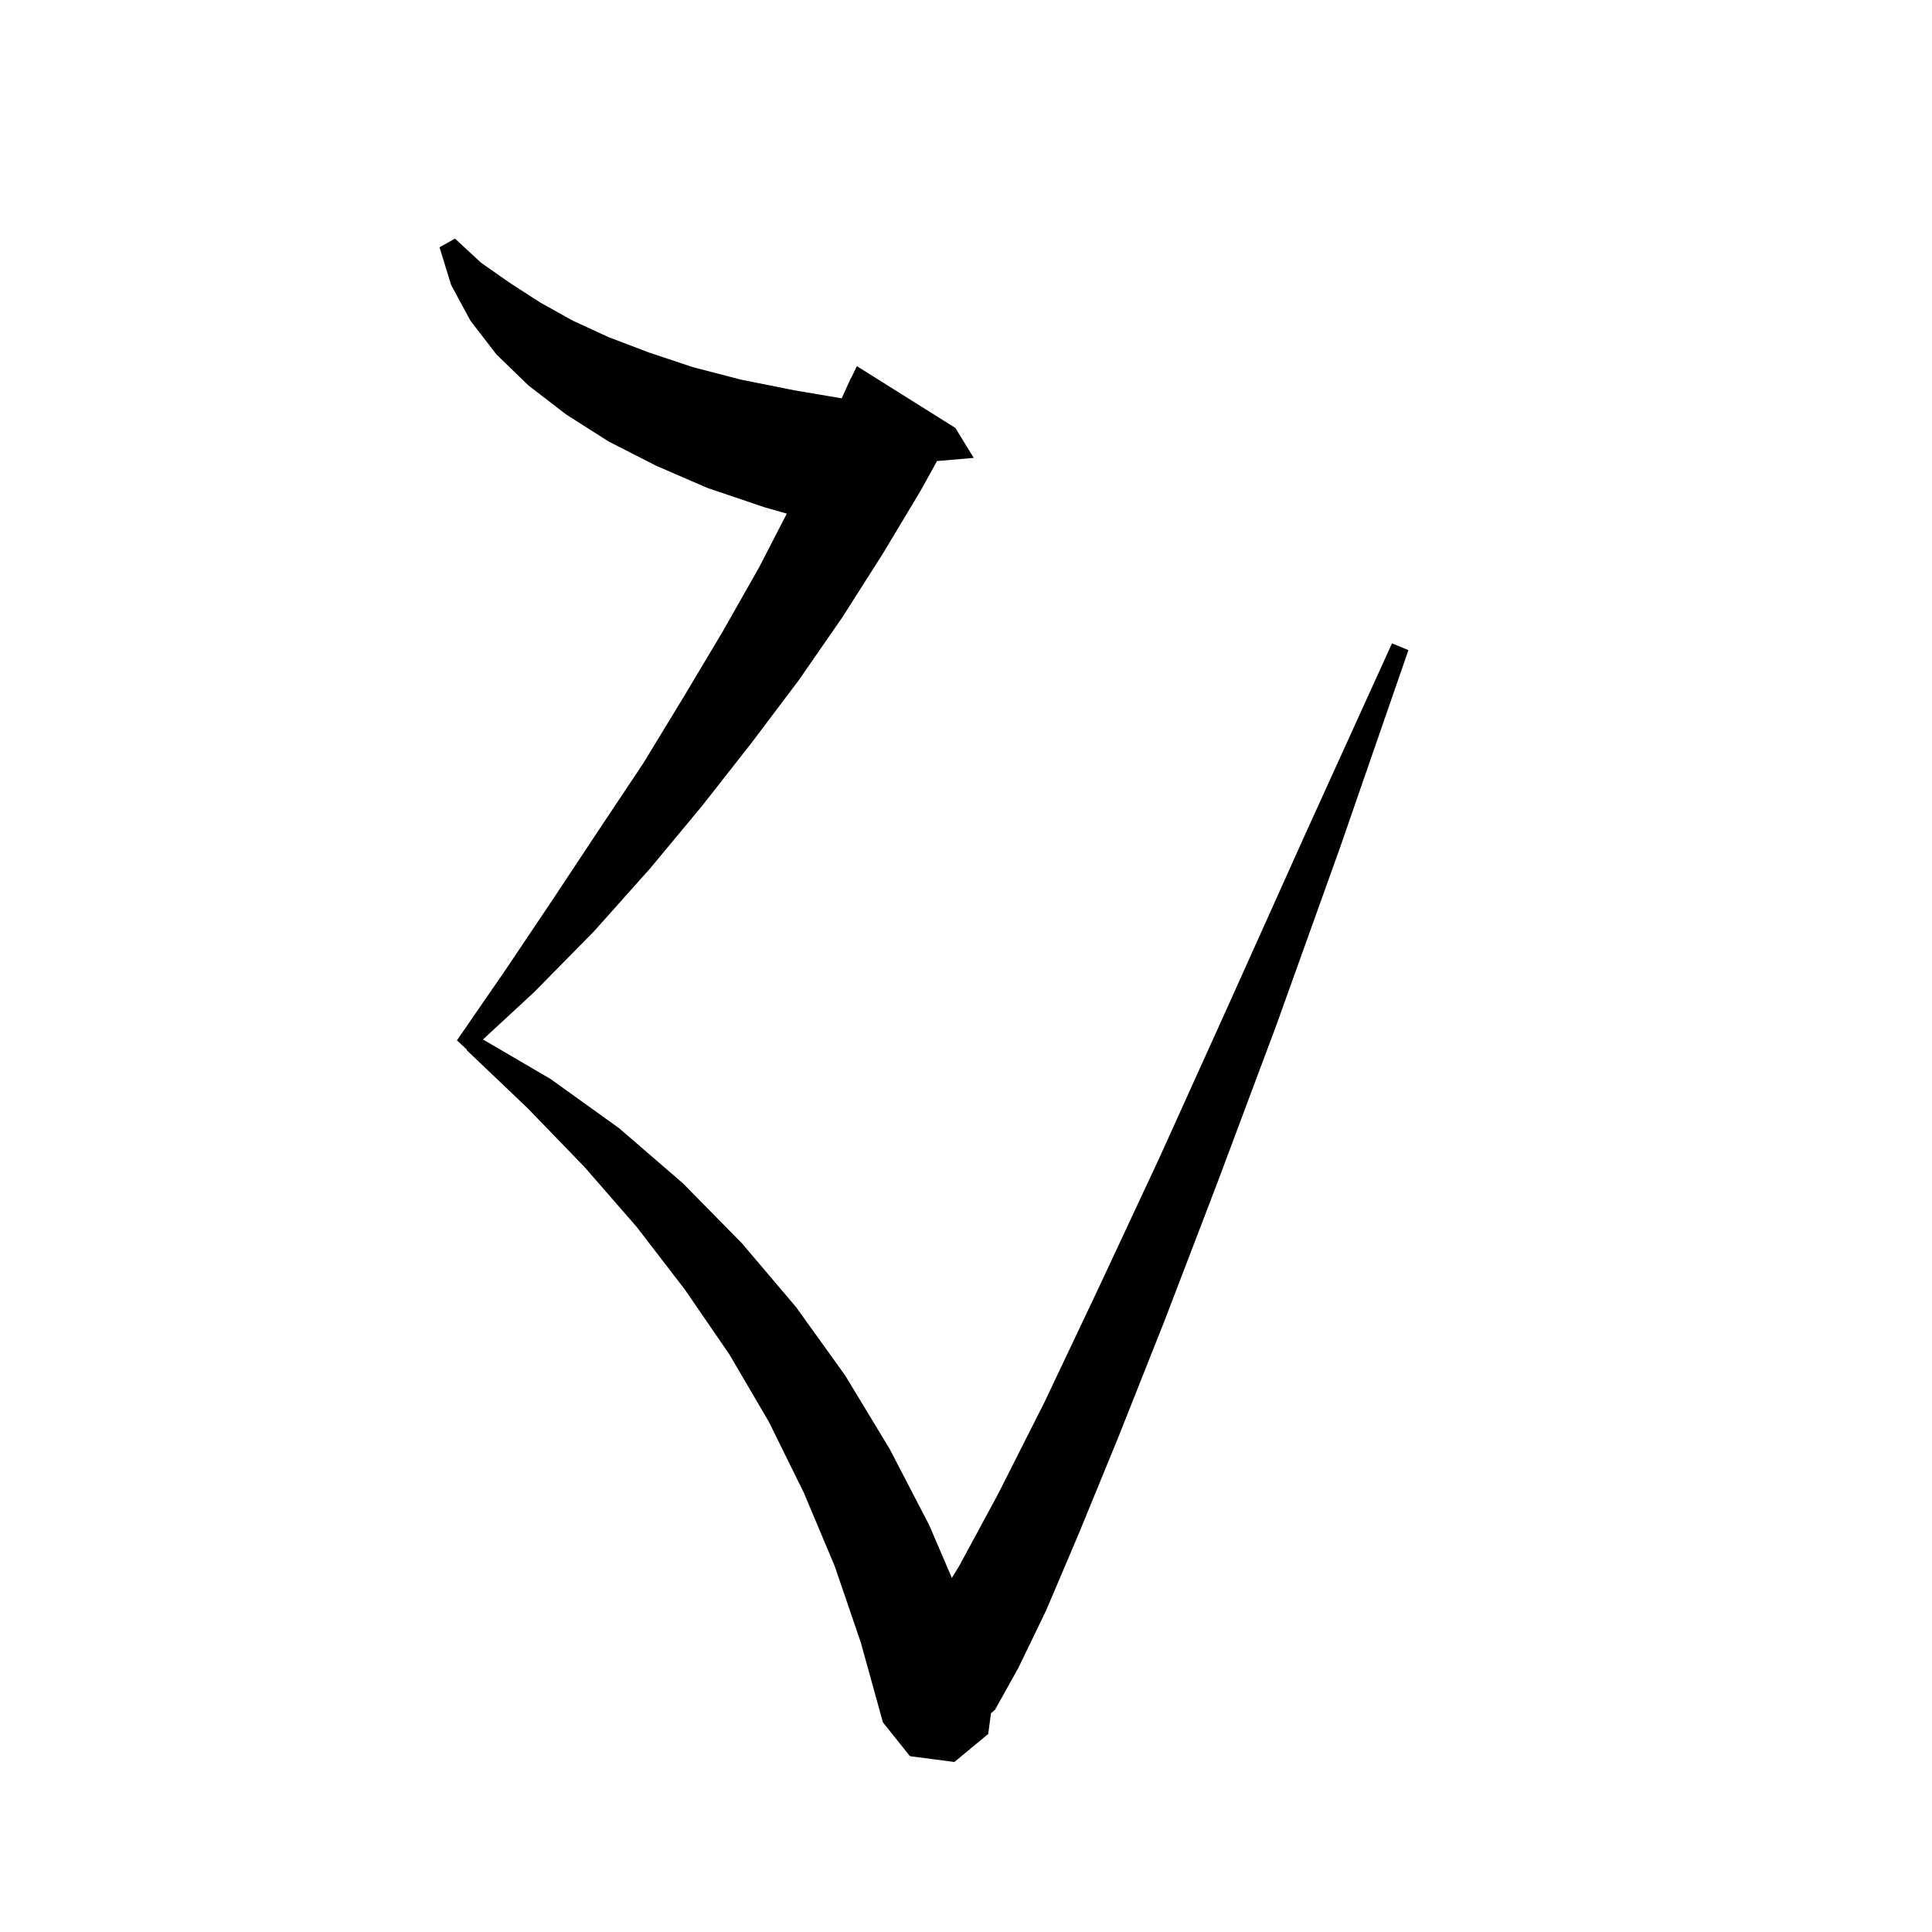 <svg xmlns="http://www.w3.org/2000/svg" xmlns:xlink="http://www.w3.org/1999/xlink" version="1.1" baseProfile="full" viewBox="0 0 200 200" width="200" height="200">
<g fill="black">
<path d="M 86.4 162.1 L 83.2 154.5 L 79.6 147.2 L 75.5 140.2 L 70.9 133.5 L 65.9 127.0 L 60.5 120.8 L 54.6 114.7 L 48.3 108.7 L 48.332 108.652 L 47.3 107.7 L 52.4 100.3 L 57.3 93.0 L 62.0 85.9 L 66.6 79.0 L 70.8 72.1 L 74.8 65.4 L 78.6 58.7 L 81.448 53.171 L 79.1 52.5 L 73.2 50.5 L 67.9 48.2 L 63.0 45.7 L 58.6 42.9 L 54.7 39.9 L 51.4 36.7 L 48.7 33.2 L 46.7 29.5 L 45.5 25.6 L 47.1 24.7 L 49.8 27.2 L 52.8 29.3 L 55.9 31.3 L 59.3 33.2 L 63.0 34.9 L 67.2 36.5 L 71.7 38.0 L 76.7 39.3 L 82.2 40.4 L 87.132 41.236 L 88.1 39.1 L 88.123 39.111 L 88.7 37.9 L 98.9 44.3 L 100.8 47.4 L 97.002 47.727 L 95.3 50.8 L 91.4 57.3 L 87.2 63.9 L 82.7 70.4 L 77.8 76.9 L 72.7 83.4 L 67.3 89.9 L 61.5 96.4 L 55.3 102.7 L 49.997 107.607 L 57.0 111.7 L 64.1 116.8 L 70.7 122.5 L 76.8 128.7 L 82.4 135.3 L 87.5 142.4 L 92.1 150.0 L 96.2 157.9 L 98.534 163.345 L 99.3 162.1 L 103.3 154.7 L 108.1 145.2 L 113.6 133.6 L 120.0 119.9 L 127.1 104.2 L 135.1 86.4 L 144.1 66.6 L 145.8 67.3 L 138.7 87.8 L 132.1 106.2 L 126.0 122.5 L 120.6 136.6 L 115.8 148.7 L 111.7 158.7 L 108.3 166.7 L 105.4 172.7 L 103.0 177.0 L 102.586 177.355 L 102.3 179.5 L 98.8 182.4 L 94.2 181.8 L 91.4 178.3 L 89.1 170.0 Z " />
</g>
</svg>
